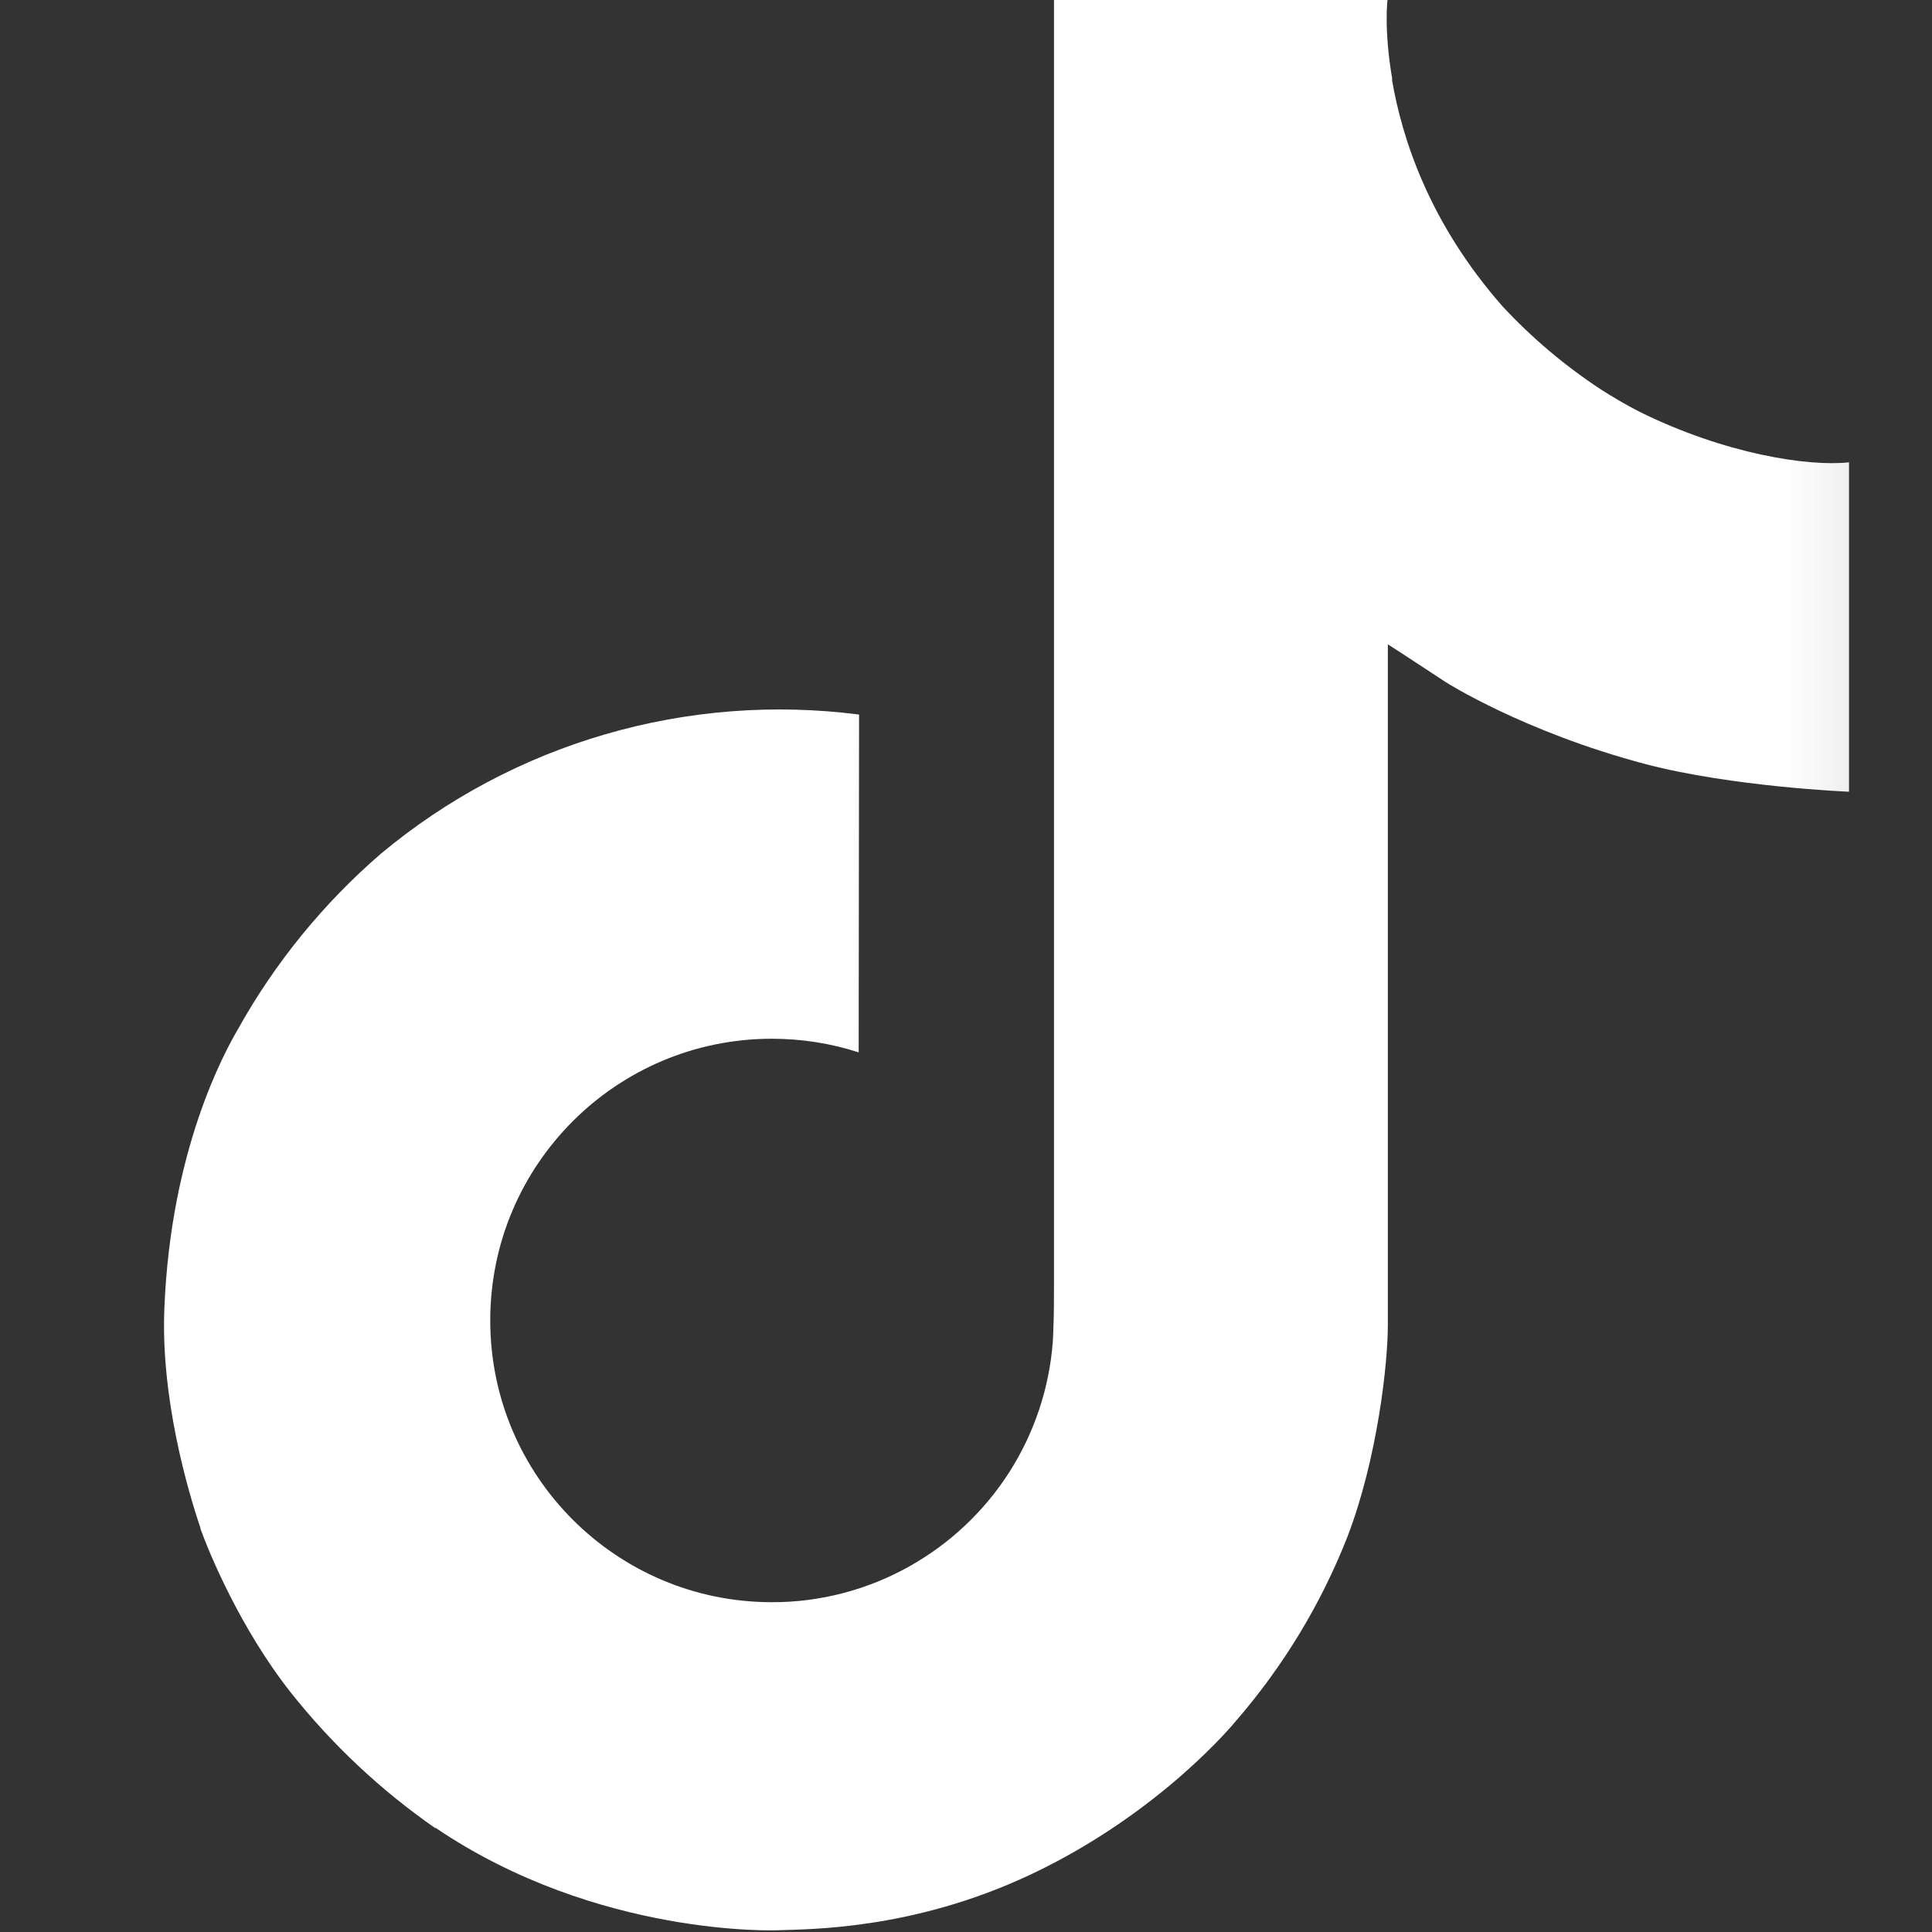 <svg width="20" height="20" viewBox="0 0 20 20" fill="none" xmlns="http://www.w3.org/2000/svg">
<rect x="0" y="0" width="20" height="20" fill="#333333" stroke="none"/>
<g clip-path="url(#clip0_148_617)">
<mask id="mask0_148_617" style="mask-type:luminance" maskUnits="userSpaceOnUse" x="-3" y="-2" width="23" height="24">
<path d="M19.875 -2H-3V22H19.875V-2Z" fill="white"/>
</mask>
<g mask="url(#mask0_148_617)">
<path d="M16.969 4.261C16.833 4.191 16.701 4.114 16.573 4.032C16.2 3.787 15.858 3.498 15.555 3.172C14.796 2.31 14.513 1.434 14.409 0.821H14.413C14.325 0.313 14.361 -0.017 14.367 -0.017H10.911V13.265C10.911 13.444 10.911 13.62 10.903 13.794C10.903 13.816 10.901 13.836 10.9 13.859C10.9 13.869 10.9 13.879 10.898 13.889V13.896C10.861 14.373 10.707 14.833 10.45 15.237C10.193 15.64 9.839 15.975 9.421 16.211C8.985 16.457 8.492 16.587 7.991 16.586C6.381 16.586 5.075 15.281 5.075 13.669C5.075 12.058 6.381 10.753 7.991 10.753C8.296 10.753 8.599 10.8 8.889 10.894L8.893 7.397C8.013 7.284 7.119 7.353 6.267 7.601C5.416 7.848 4.625 8.269 3.946 8.835C3.35 9.349 2.849 9.963 2.466 10.649C2.32 10.899 1.769 11.903 1.702 13.534C1.661 14.459 1.94 15.418 2.074 15.814V15.822C2.157 16.056 2.482 16.852 3.012 17.523C3.439 18.061 3.943 18.534 4.509 18.927V18.918L4.517 18.927C6.191 20.057 8.046 19.982 8.046 19.982C8.367 19.97 9.443 19.982 10.665 19.407C12.02 18.769 12.791 17.819 12.791 17.819C13.284 17.251 13.676 16.604 13.95 15.905C14.262 15.088 14.367 14.108 14.367 13.716V6.67C14.409 6.695 14.967 7.062 14.967 7.062C14.967 7.062 15.772 7.575 17.027 7.908C17.928 8.146 19.141 8.196 19.141 8.196V4.786C18.716 4.832 17.853 4.699 16.969 4.261Z" fill="white"/>
</g>
</g>
<defs>
<clipPath id="clip0_148_617">
<rect width="20" height="20" fill="white"/>
</clipPath>
</defs>
</svg>
